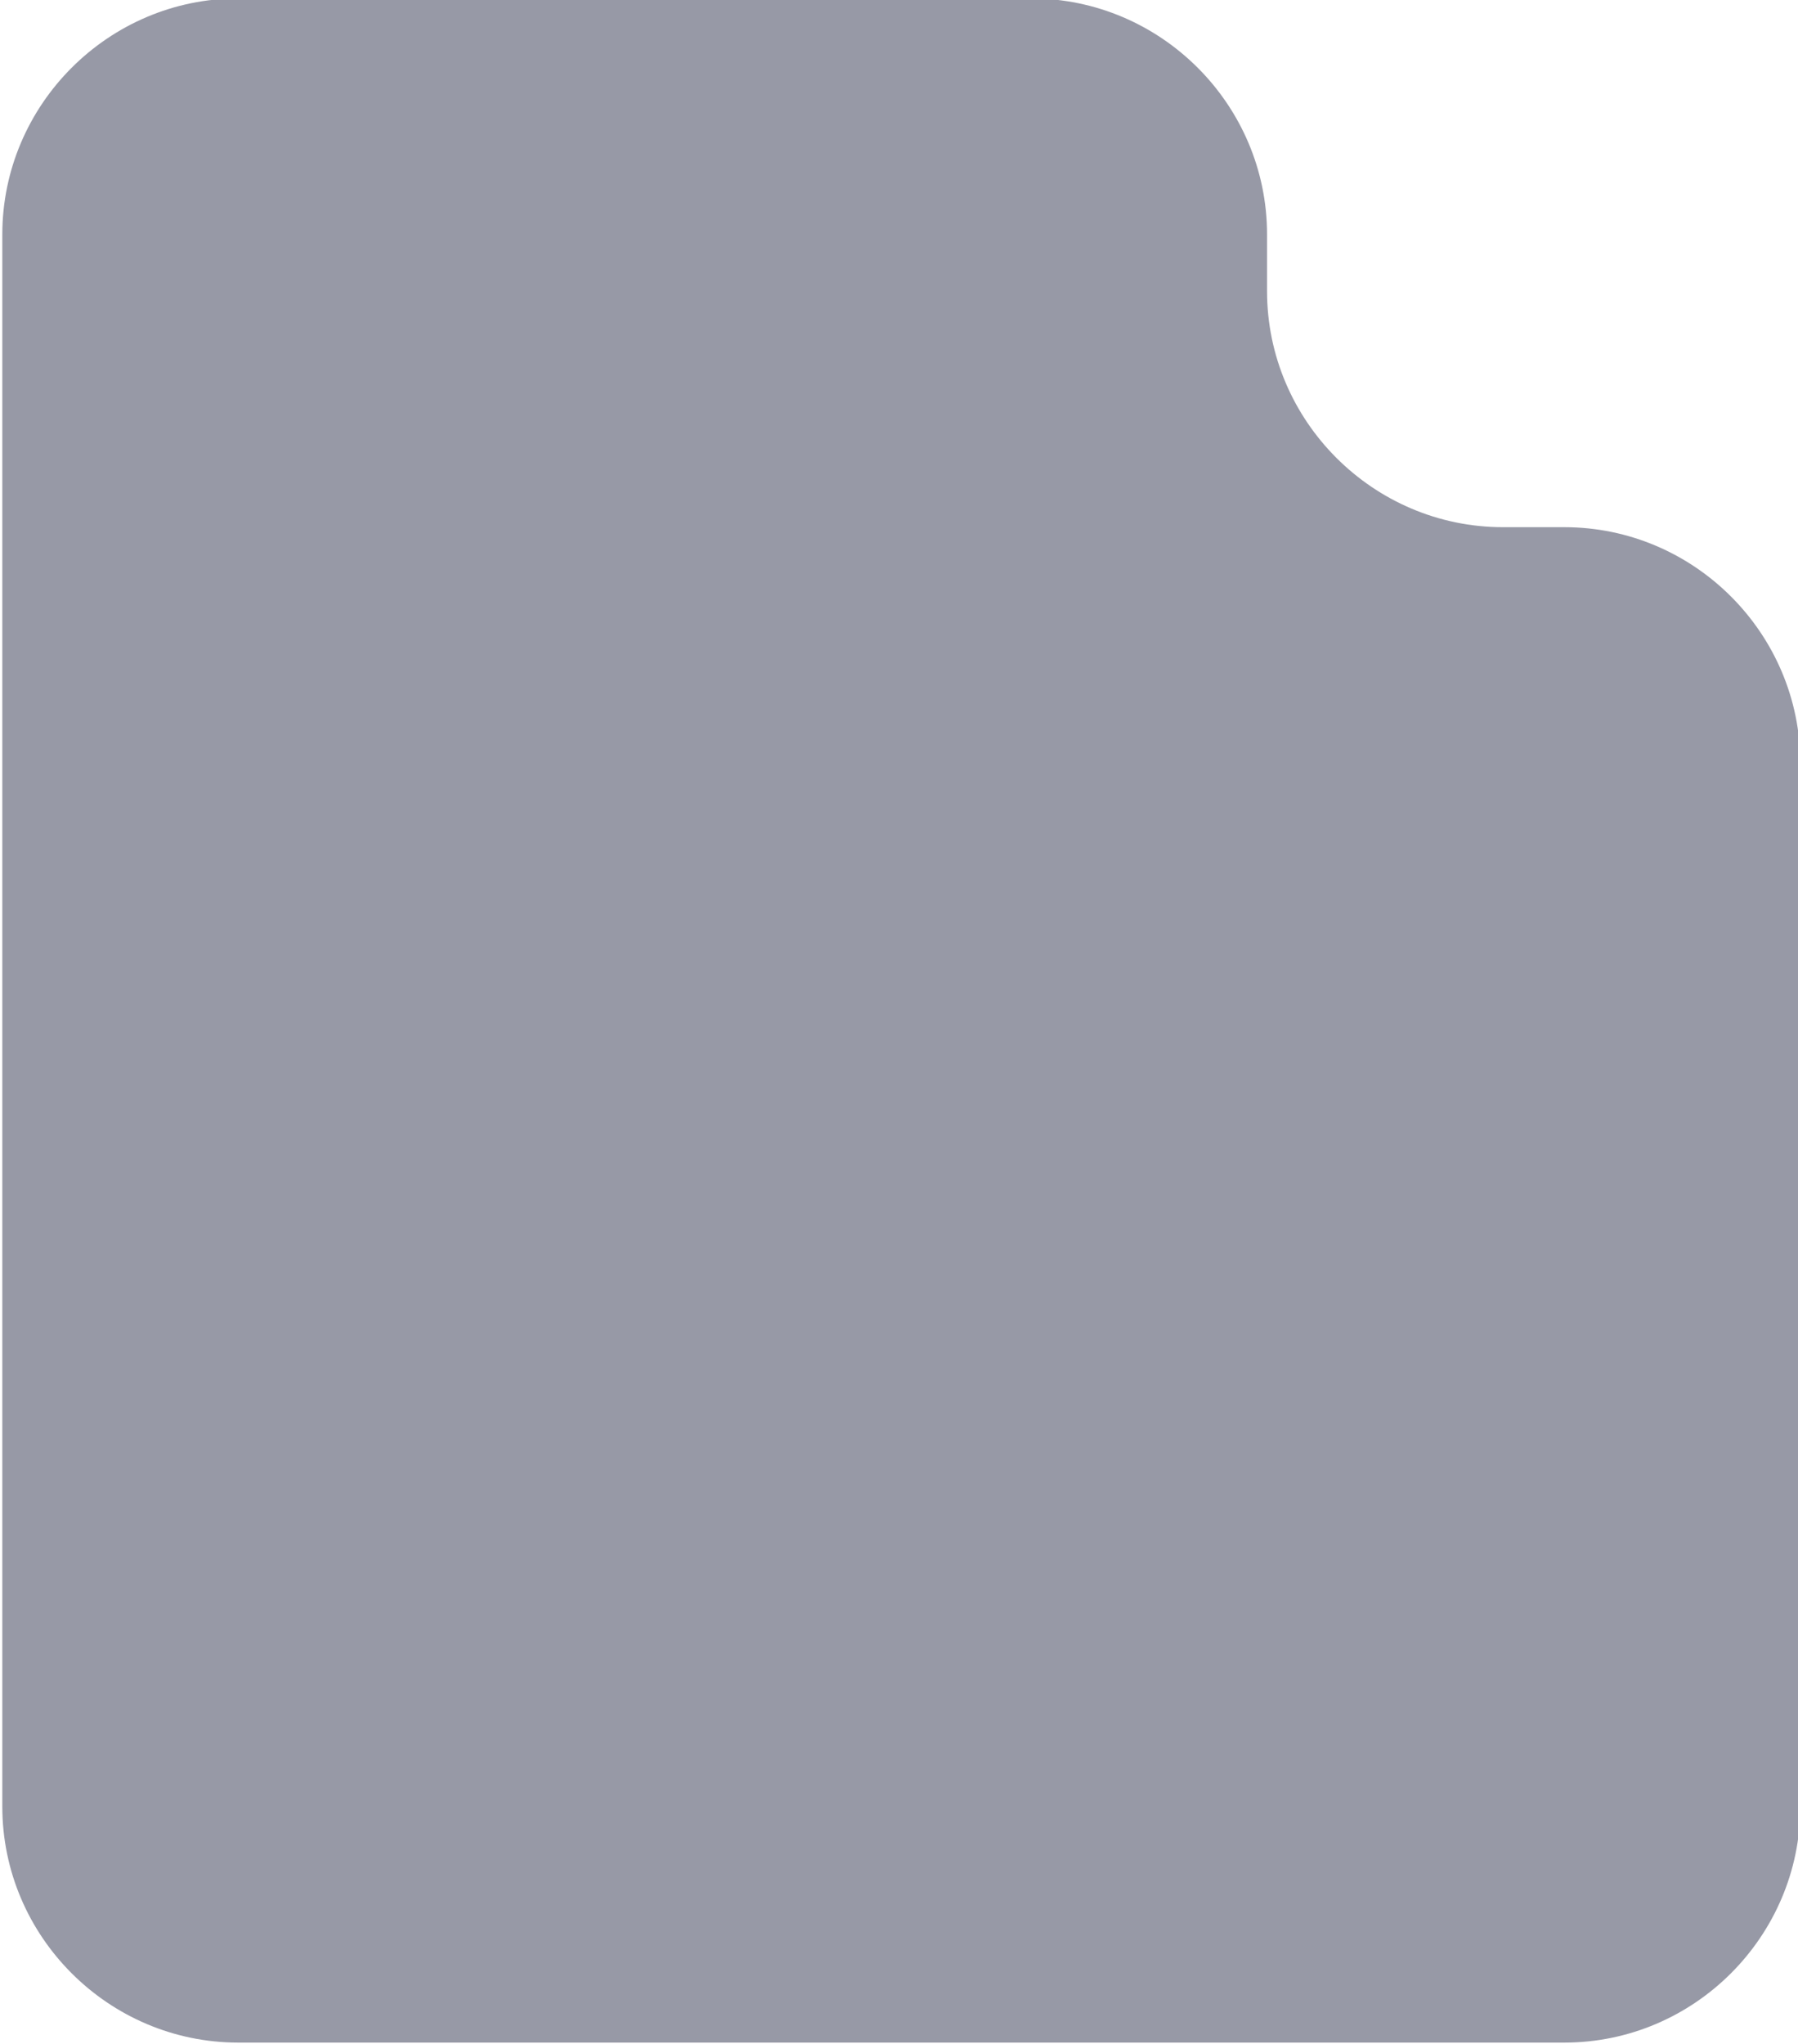 <?xml version="1.0" encoding="UTF-8"?> <!-- Generator: Adobe Illustrator 26.5.0, SVG Export Plug-In . SVG Version: 6.00 Build 0) --> <svg xmlns="http://www.w3.org/2000/svg" xmlns:xlink="http://www.w3.org/1999/xlink" id="Слой_1" x="0px" y="0px" viewBox="0 0 381 433" style="enable-background:new 0 0 381 433;" xml:space="preserve"> <style type="text/css"> .st0{fill:#9799A6;} </style> <g> <path class="st0" d="M268.49,61.67c0,27.5,22.5,50,50,50h13c27.5,0,50,22.5,50,50v221c0,27.5-22.5,50-50,50h-281 c-27.5,0-50-22.5-50-50v-333c0-27.5,22.5-50,50-50h168c27.5,0,50,22.5,50,50V61.67z"></path> </g> </svg> 